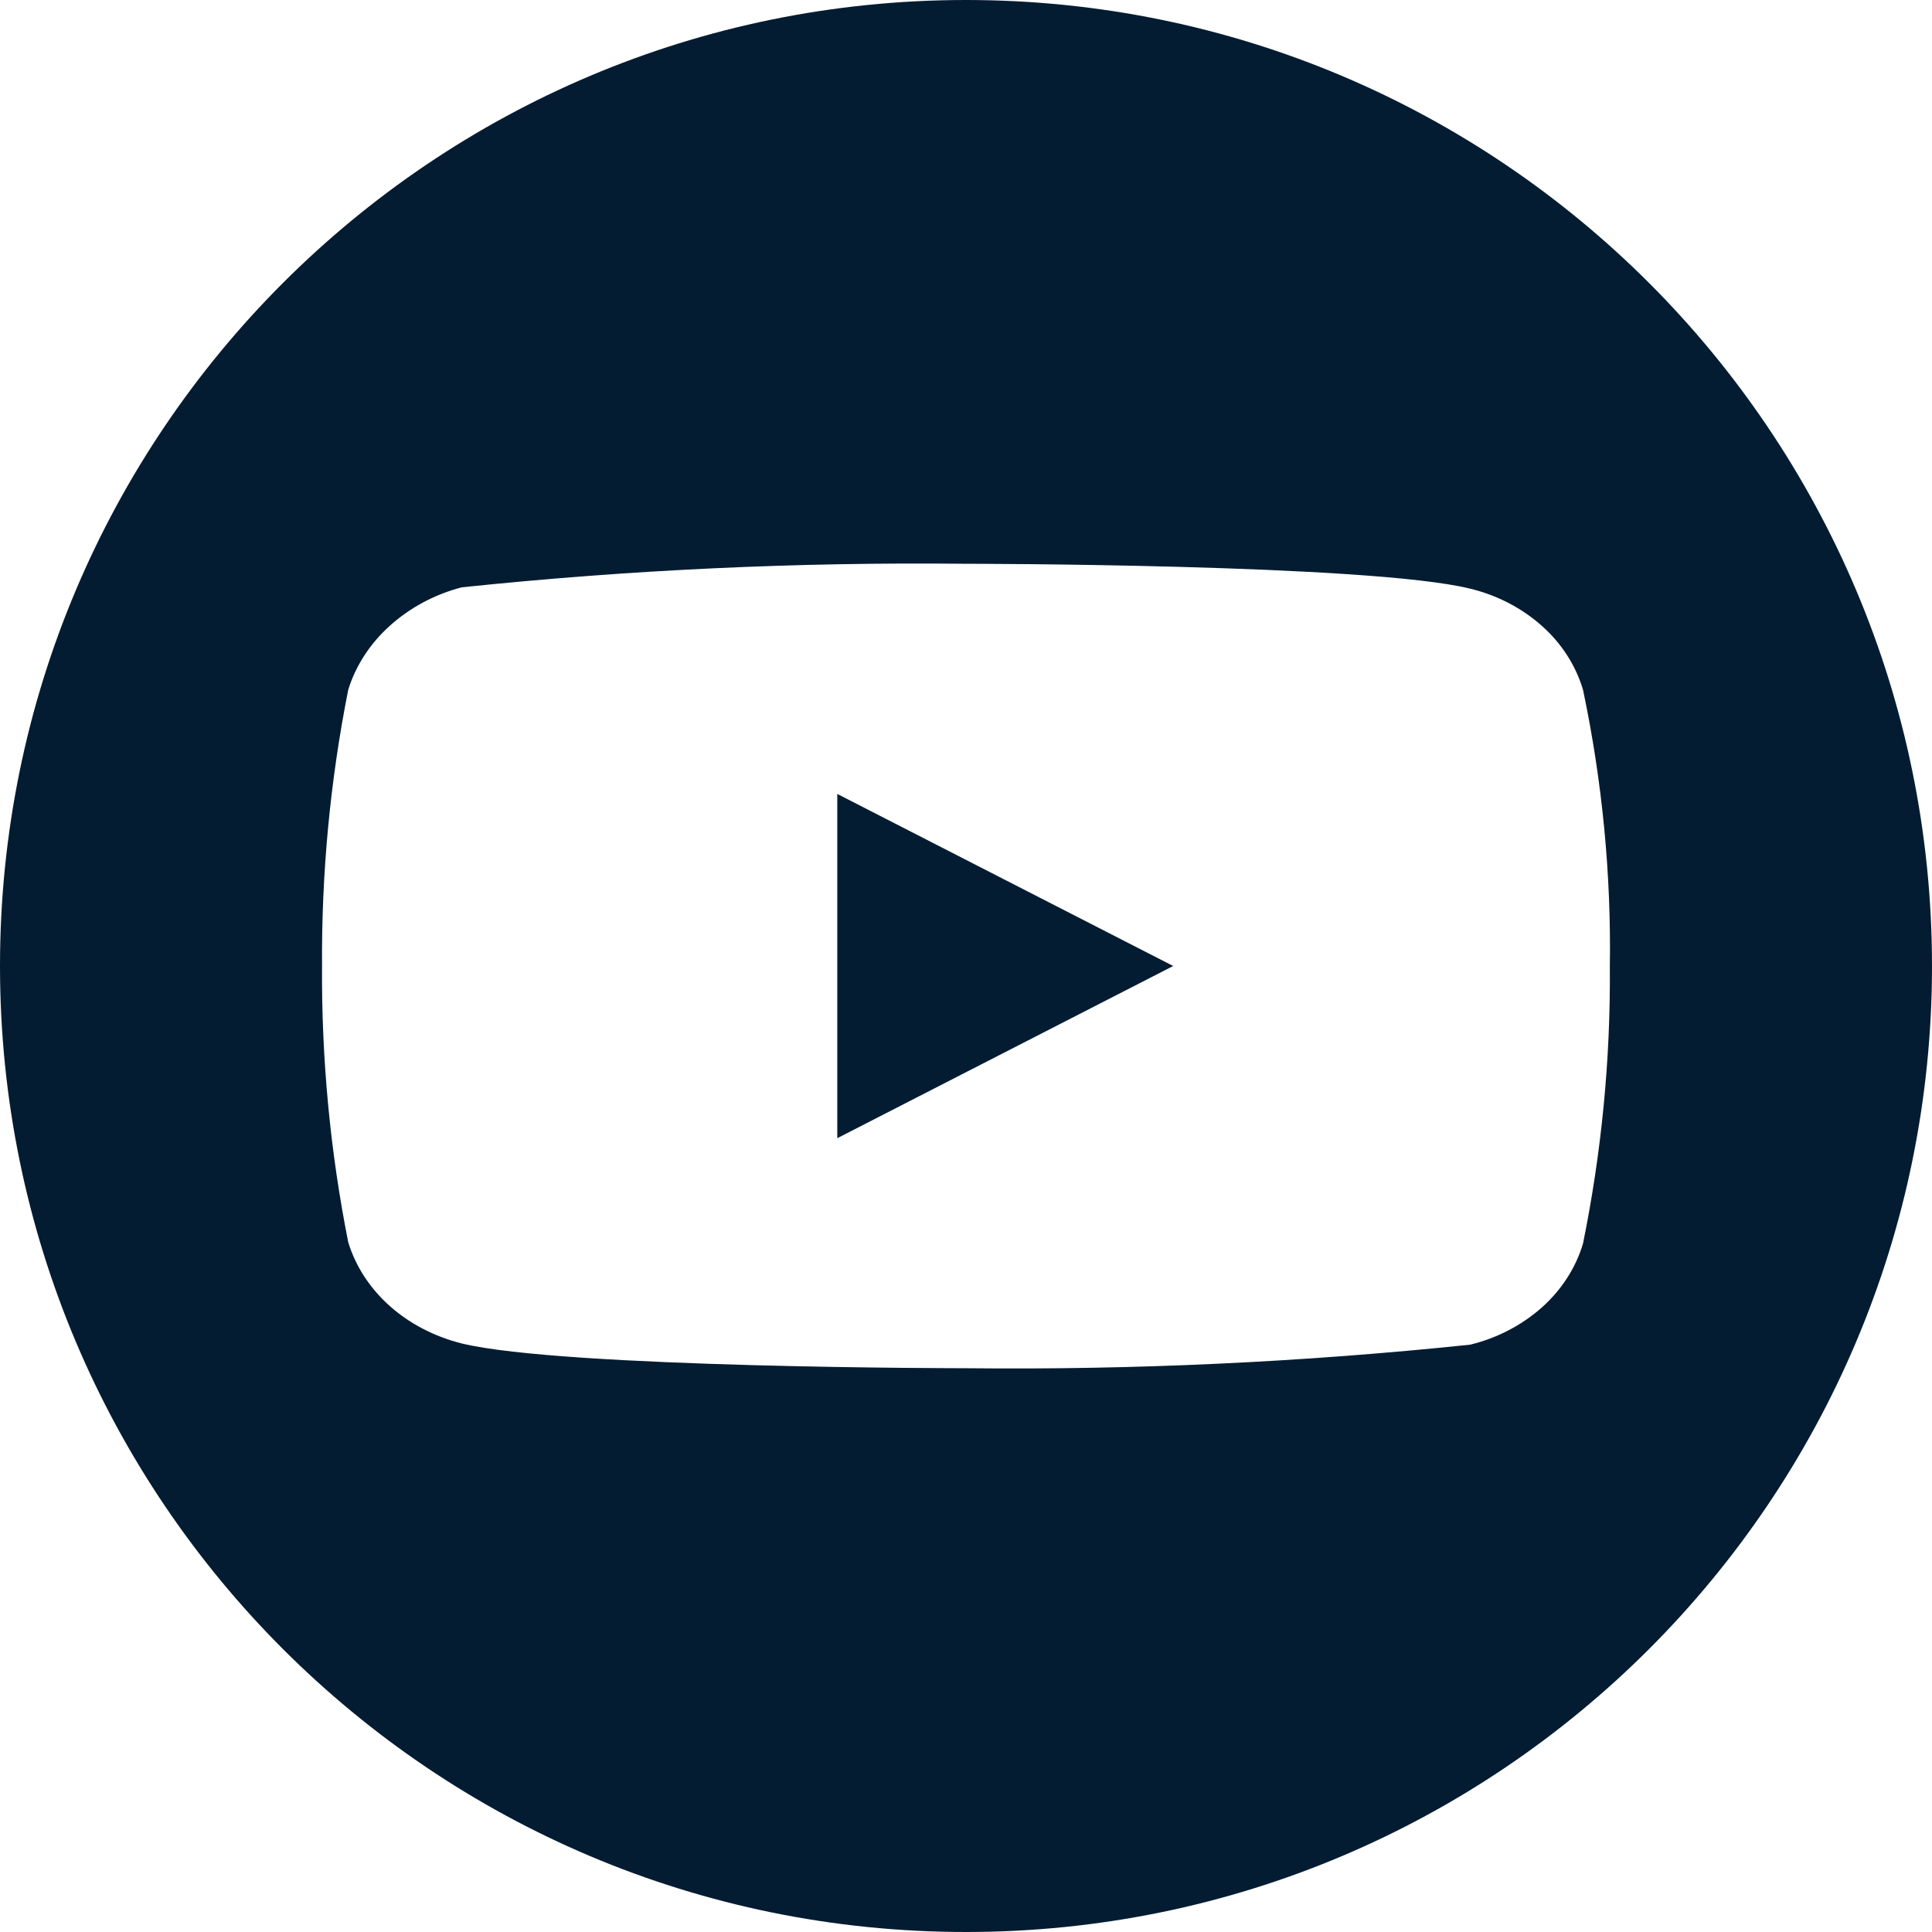 <svg width="16" height="16" viewBox="0 0 16 16" fill="none" xmlns="http://www.w3.org/2000/svg">
<path fill-rule="evenodd" clip-rule="evenodd" d="M8 16C12.418 16 16 12.418 16 8C16 3.582 12.418 0 8 0C3.582 0 0 3.582 0 8C0 12.418 3.582 16 8 16ZM12.77 5.184C12.932 5.328 13.05 5.511 13.11 5.713C13.269 6.469 13.344 7.239 13.332 8.01C13.338 8.777 13.263 9.544 13.11 10.298C13.051 10.497 12.934 10.68 12.77 10.827C12.603 10.975 12.398 11.082 12.175 11.136C10.788 11.281 9.393 11.346 7.997 11.331C7.997 11.331 4.67 11.331 3.824 11.126C3.598 11.069 3.393 10.963 3.228 10.816C3.063 10.669 2.945 10.487 2.884 10.288C2.734 9.532 2.662 8.767 2.667 8C2.662 7.233 2.734 6.467 2.884 5.712C2.946 5.512 3.065 5.329 3.23 5.181C3.397 5.031 3.601 4.922 3.824 4.864C5.209 4.719 6.603 4.654 7.997 4.669C7.997 4.669 11.34 4.669 12.175 4.875C12.398 4.929 12.603 5.035 12.77 5.184ZM6.934 6.575V9.426L9.716 8L6.934 6.575Z" fill="#041C32"/>
</svg>
